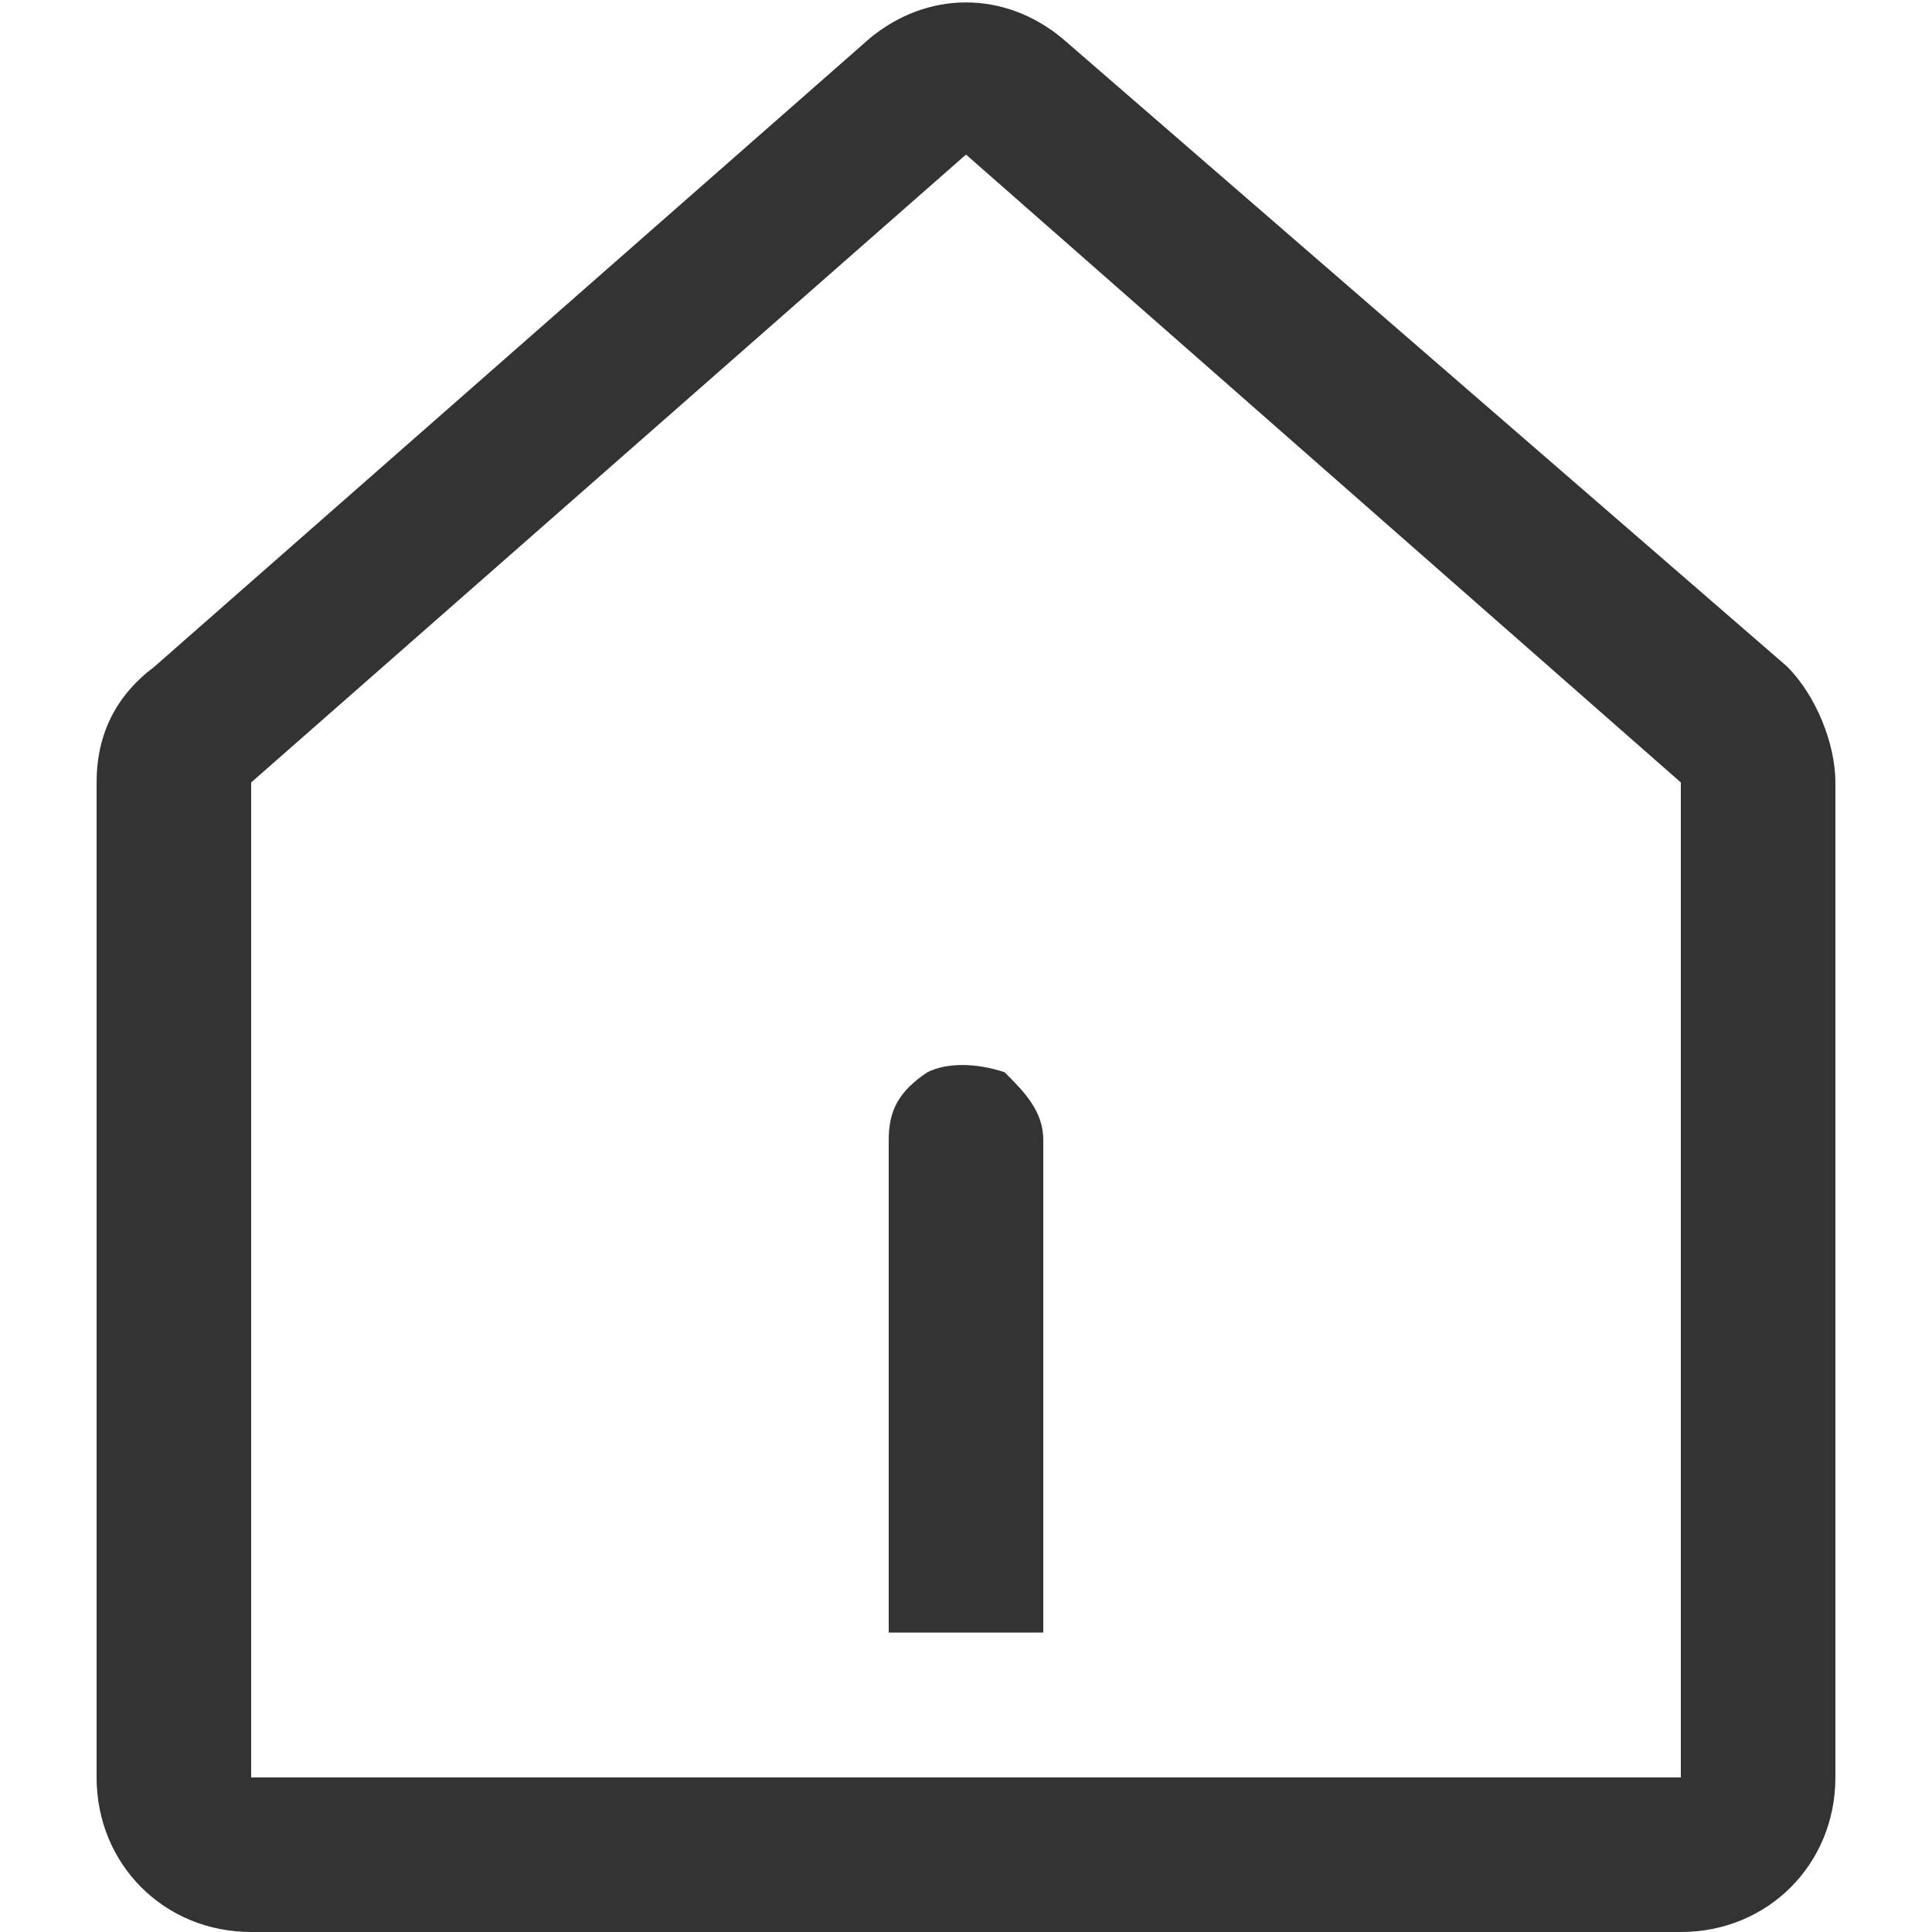 <?xml version="1.0" encoding="utf-8"?>
<!-- Generator: Adobe Illustrator 23.1.0, SVG Export Plug-In . SVG Version: 6.00 Build 0)  -->
<svg version="1.1" id="图层_1" xmlns="http://www.w3.org/2000/svg" xmlns:xlink="http://www.w3.org/1999/xlink" x="0px" y="0px"
	 viewBox="0 0 20 20" style="enable-background:new 0 0 20 20;" xml:space="preserve">
<path style="fill:#333333;" d="M9,0.4L1.6,6.9C1.2,7.2,1,7.6,1,8.1v10.3C1,19.3,1.7,20,2.6,20h14.8c0.9,0,1.6-0.7,1.6-1.6V8.1
	c0-0.4-0.2-0.9-0.5-1.2L11,0.4C10.4-0.1,9.6-0.1,9,0.4L9,0.4z M2.6,8.1L10,1.6l7.4,6.5v10.3H2.6V8.1z M2.6,8.1"/>
<rect x="1" style="fill:none;" width="17.9" height="20"/>
<path style="fill:#333333;" d="M10.8,11.8v5.1H9.2v-5.1c0-0.3,0.1-0.5,0.4-0.7c0.2-0.1,0.5-0.1,0.8,0C10.6,11.3,10.8,11.5,10.8,11.8
	L10.8,11.8z M10.8,11.8"/>
<g>
</g>
<g>
</g>
<g>
</g>
<g>
</g>
<g>
</g>
<g>
</g>
<g>
</g>
<g>
</g>
<g>
</g>
<g>
</g>
<g>
</g>
<g>
</g>
<g>
</g>
<g>
</g>
<g>
</g>
</svg>
